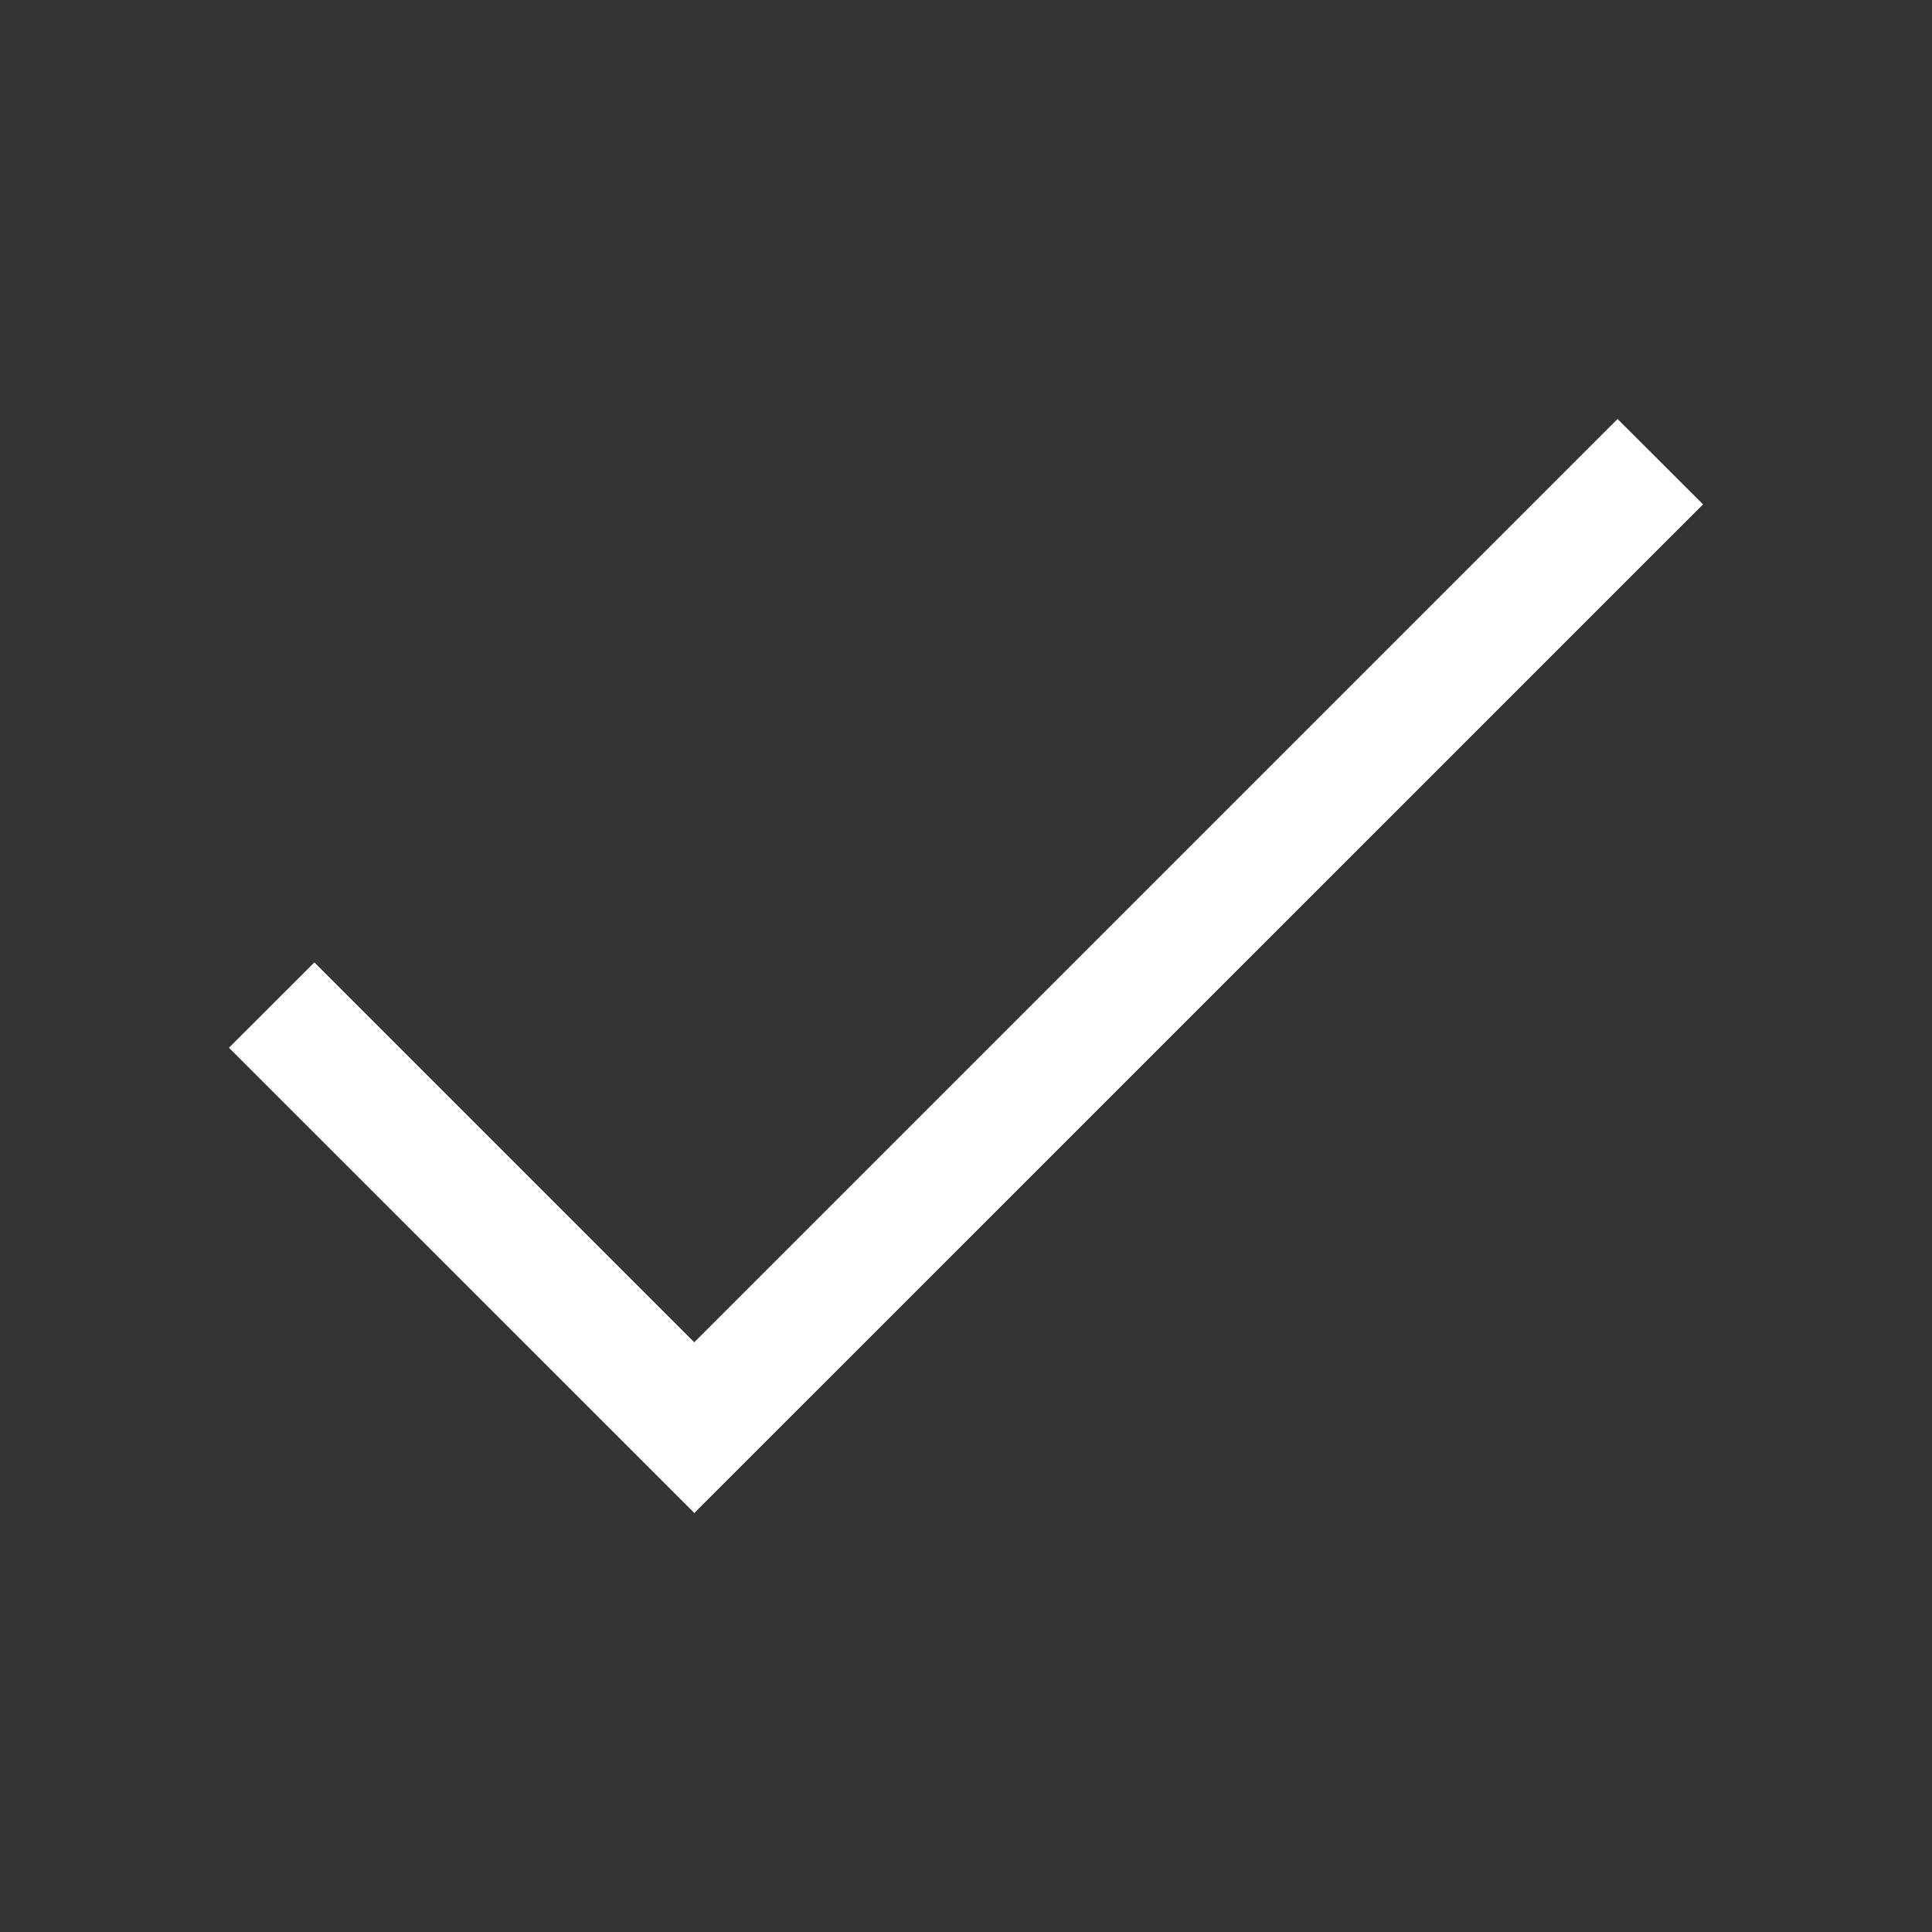 <svg width="16" height="16" viewBox="0 0 16 16" fill="none" xmlns="http://www.w3.org/2000/svg">
<rect x="0" y="0" width="16" height="16" fill="#333333" stroke="none"/>
<path fill-rule="evenodd" clip-rule="evenodd" d="M14.104 4.177L5.75 12.53L1.896 8.677L2.604 7.97L5.75 11.116L13.396 3.47L14.104 4.177Z" fill="white"/>
</svg>
